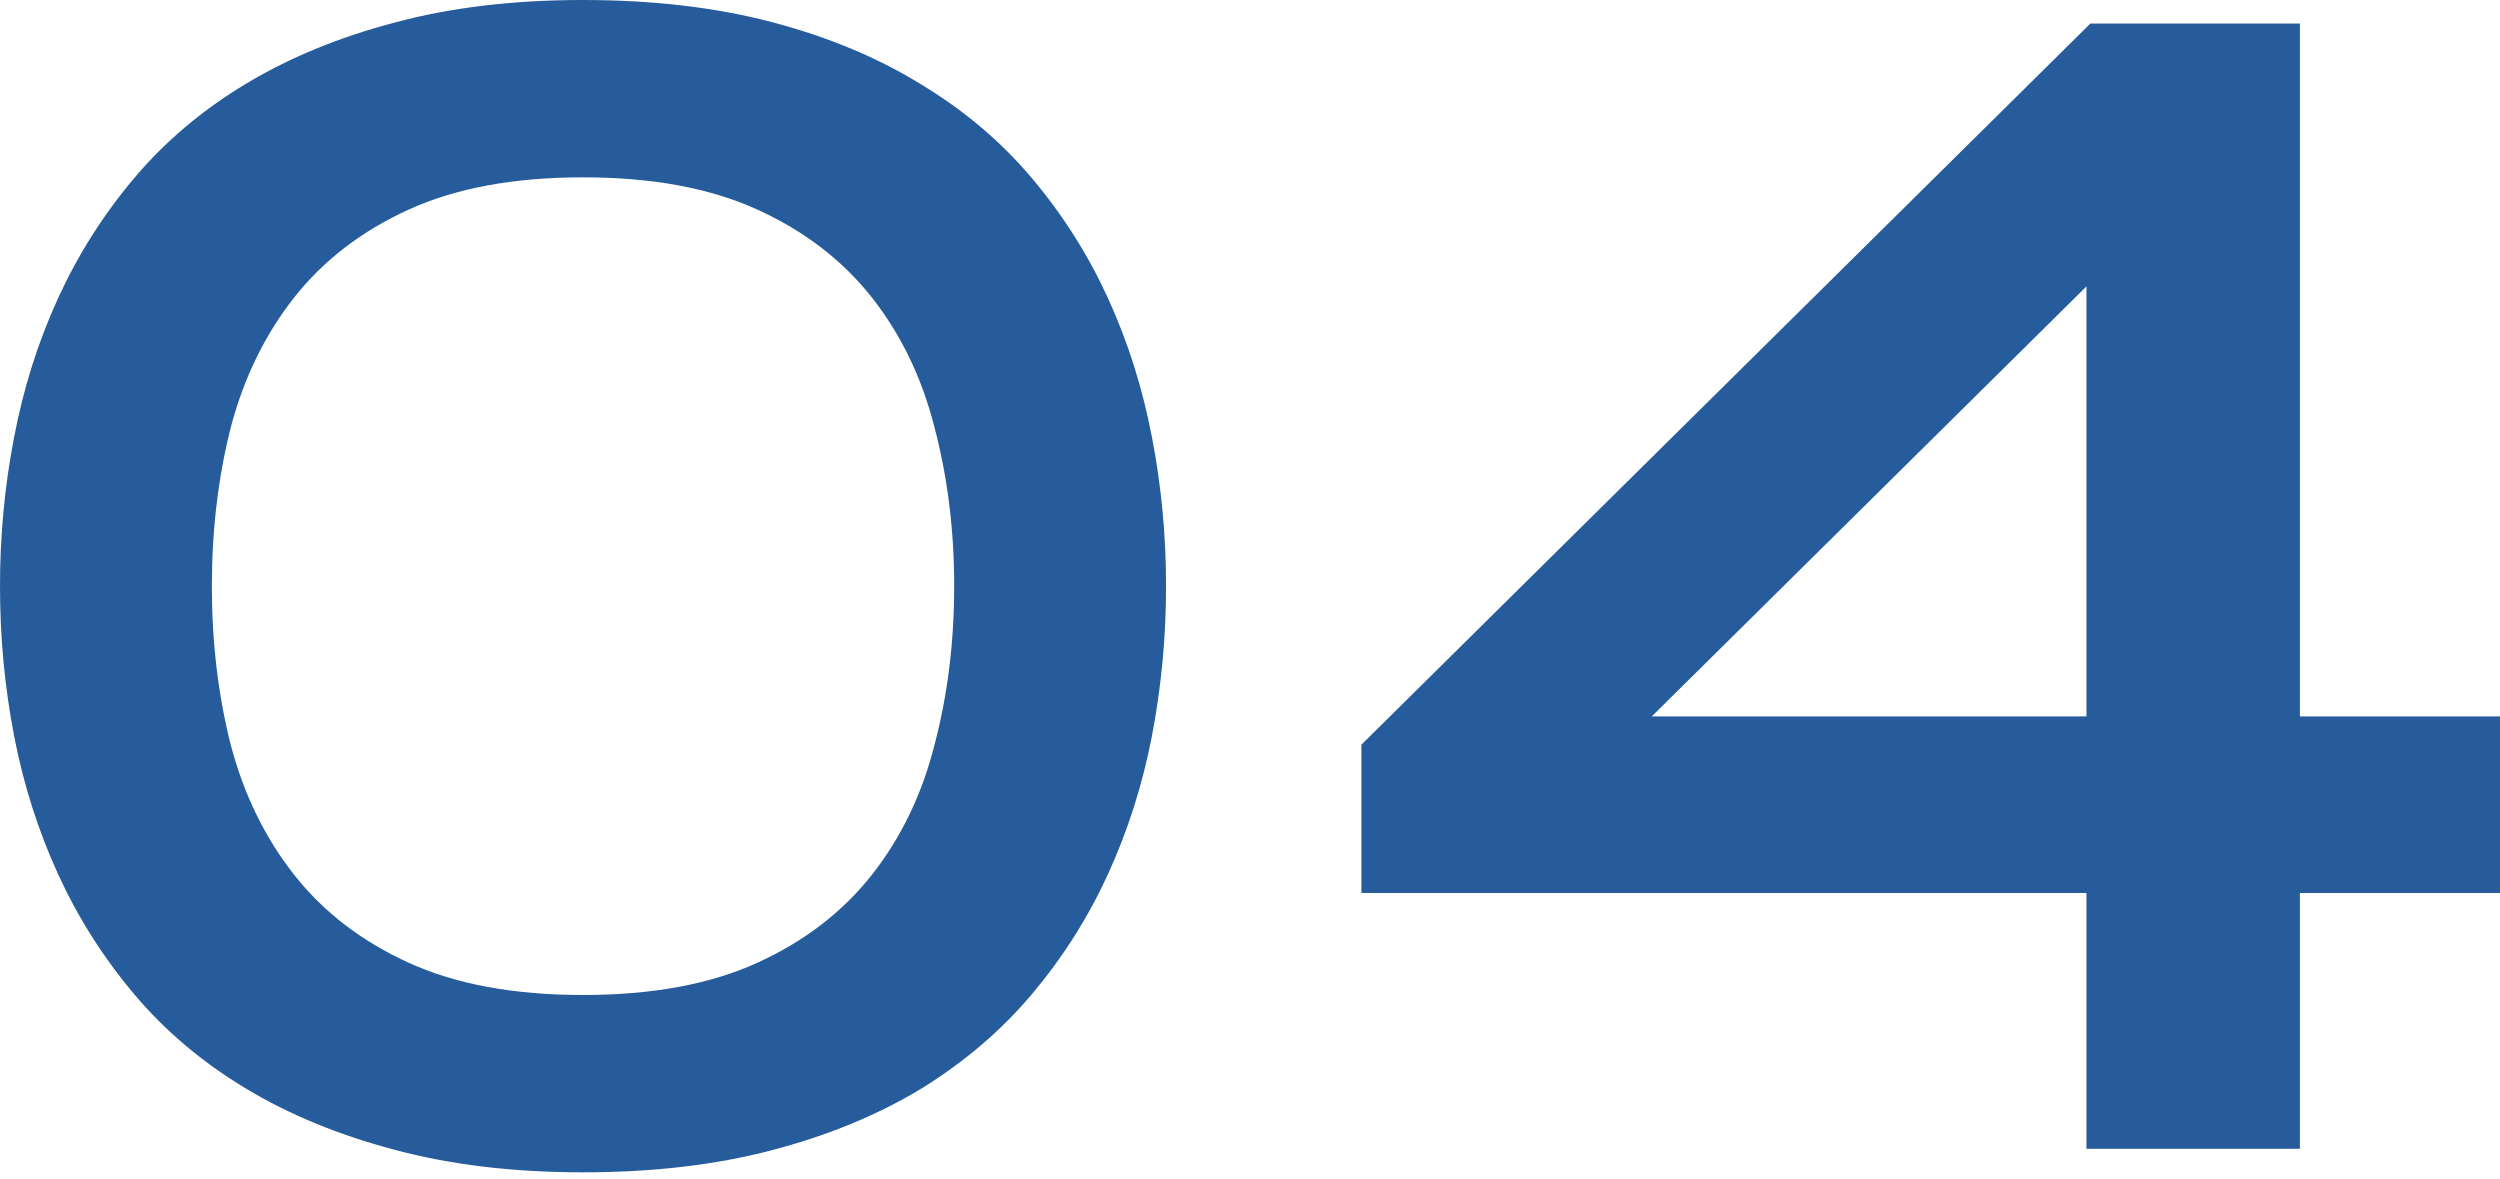 <?xml version="1.0" encoding="UTF-8"?> <svg xmlns="http://www.w3.org/2000/svg" width="212" height="100" viewBox="0 0 212 100" fill="none"> <path d="M49.441 99.413C43.496 99.413 38.151 98.77 33.404 97.484C28.702 96.242 24.509 94.511 20.828 92.293C17.146 90.075 13.996 87.414 11.379 84.308C8.761 81.203 6.61 77.809 4.924 74.127C3.238 70.445 1.996 66.542 1.198 62.416C0.399 58.291 0 54.054 0 49.707C0 45.404 0.399 41.189 1.198 37.064C1.996 32.894 3.238 28.968 4.924 25.286C6.61 21.604 8.761 18.21 11.379 15.105C13.996 12 17.146 9.338 20.828 7.12C24.509 4.902 28.702 3.172 33.404 1.93C38.151 0.643 43.496 0 49.441 0C55.34 0 60.664 0.621 65.41 1.863C70.157 3.105 74.371 4.858 78.053 7.12C81.735 9.338 84.885 12 87.502 15.105C90.12 18.21 92.271 21.604 93.957 25.286C95.643 28.968 96.885 32.894 97.683 37.064C98.482 41.189 98.881 45.404 98.881 49.707C98.881 54.01 98.482 58.246 97.683 62.416C96.885 66.542 95.643 70.445 93.957 74.127C92.271 77.809 90.12 81.203 87.502 84.308C84.885 87.414 81.735 90.097 78.053 92.36C74.371 94.578 70.157 96.308 65.41 97.55C60.664 98.792 55.34 99.413 49.441 99.413ZM49.441 84.375C55.296 84.375 60.22 83.466 64.213 81.647C68.205 79.828 71.444 77.344 73.928 74.194C76.412 71.044 78.186 67.362 79.251 63.148C80.36 58.934 80.915 54.453 80.915 49.707C80.915 44.96 80.36 40.48 79.251 36.265C78.186 32.051 76.412 28.369 73.928 25.219C71.444 22.07 68.205 19.585 64.213 17.767C60.22 15.948 55.296 15.038 49.441 15.038C43.585 15.038 38.661 15.948 34.668 17.767C30.676 19.585 27.437 22.07 24.953 25.219C22.469 28.369 20.672 32.051 19.563 36.265C18.499 40.48 17.966 44.96 17.966 49.707C17.966 54.453 18.499 58.934 19.563 63.148C20.672 67.362 22.469 71.044 24.953 74.194C27.437 77.344 30.676 79.828 34.668 81.647C38.661 83.466 43.585 84.375 49.441 84.375ZM176.932 97.417V75.725H115.447V63.148L177.265 1.996H195.031V60.753H211.999V75.725H195.031V97.417H176.932ZM176.932 60.753V24.288L140.068 60.753H176.932Z" fill="#265C9B"></path> </svg> 
